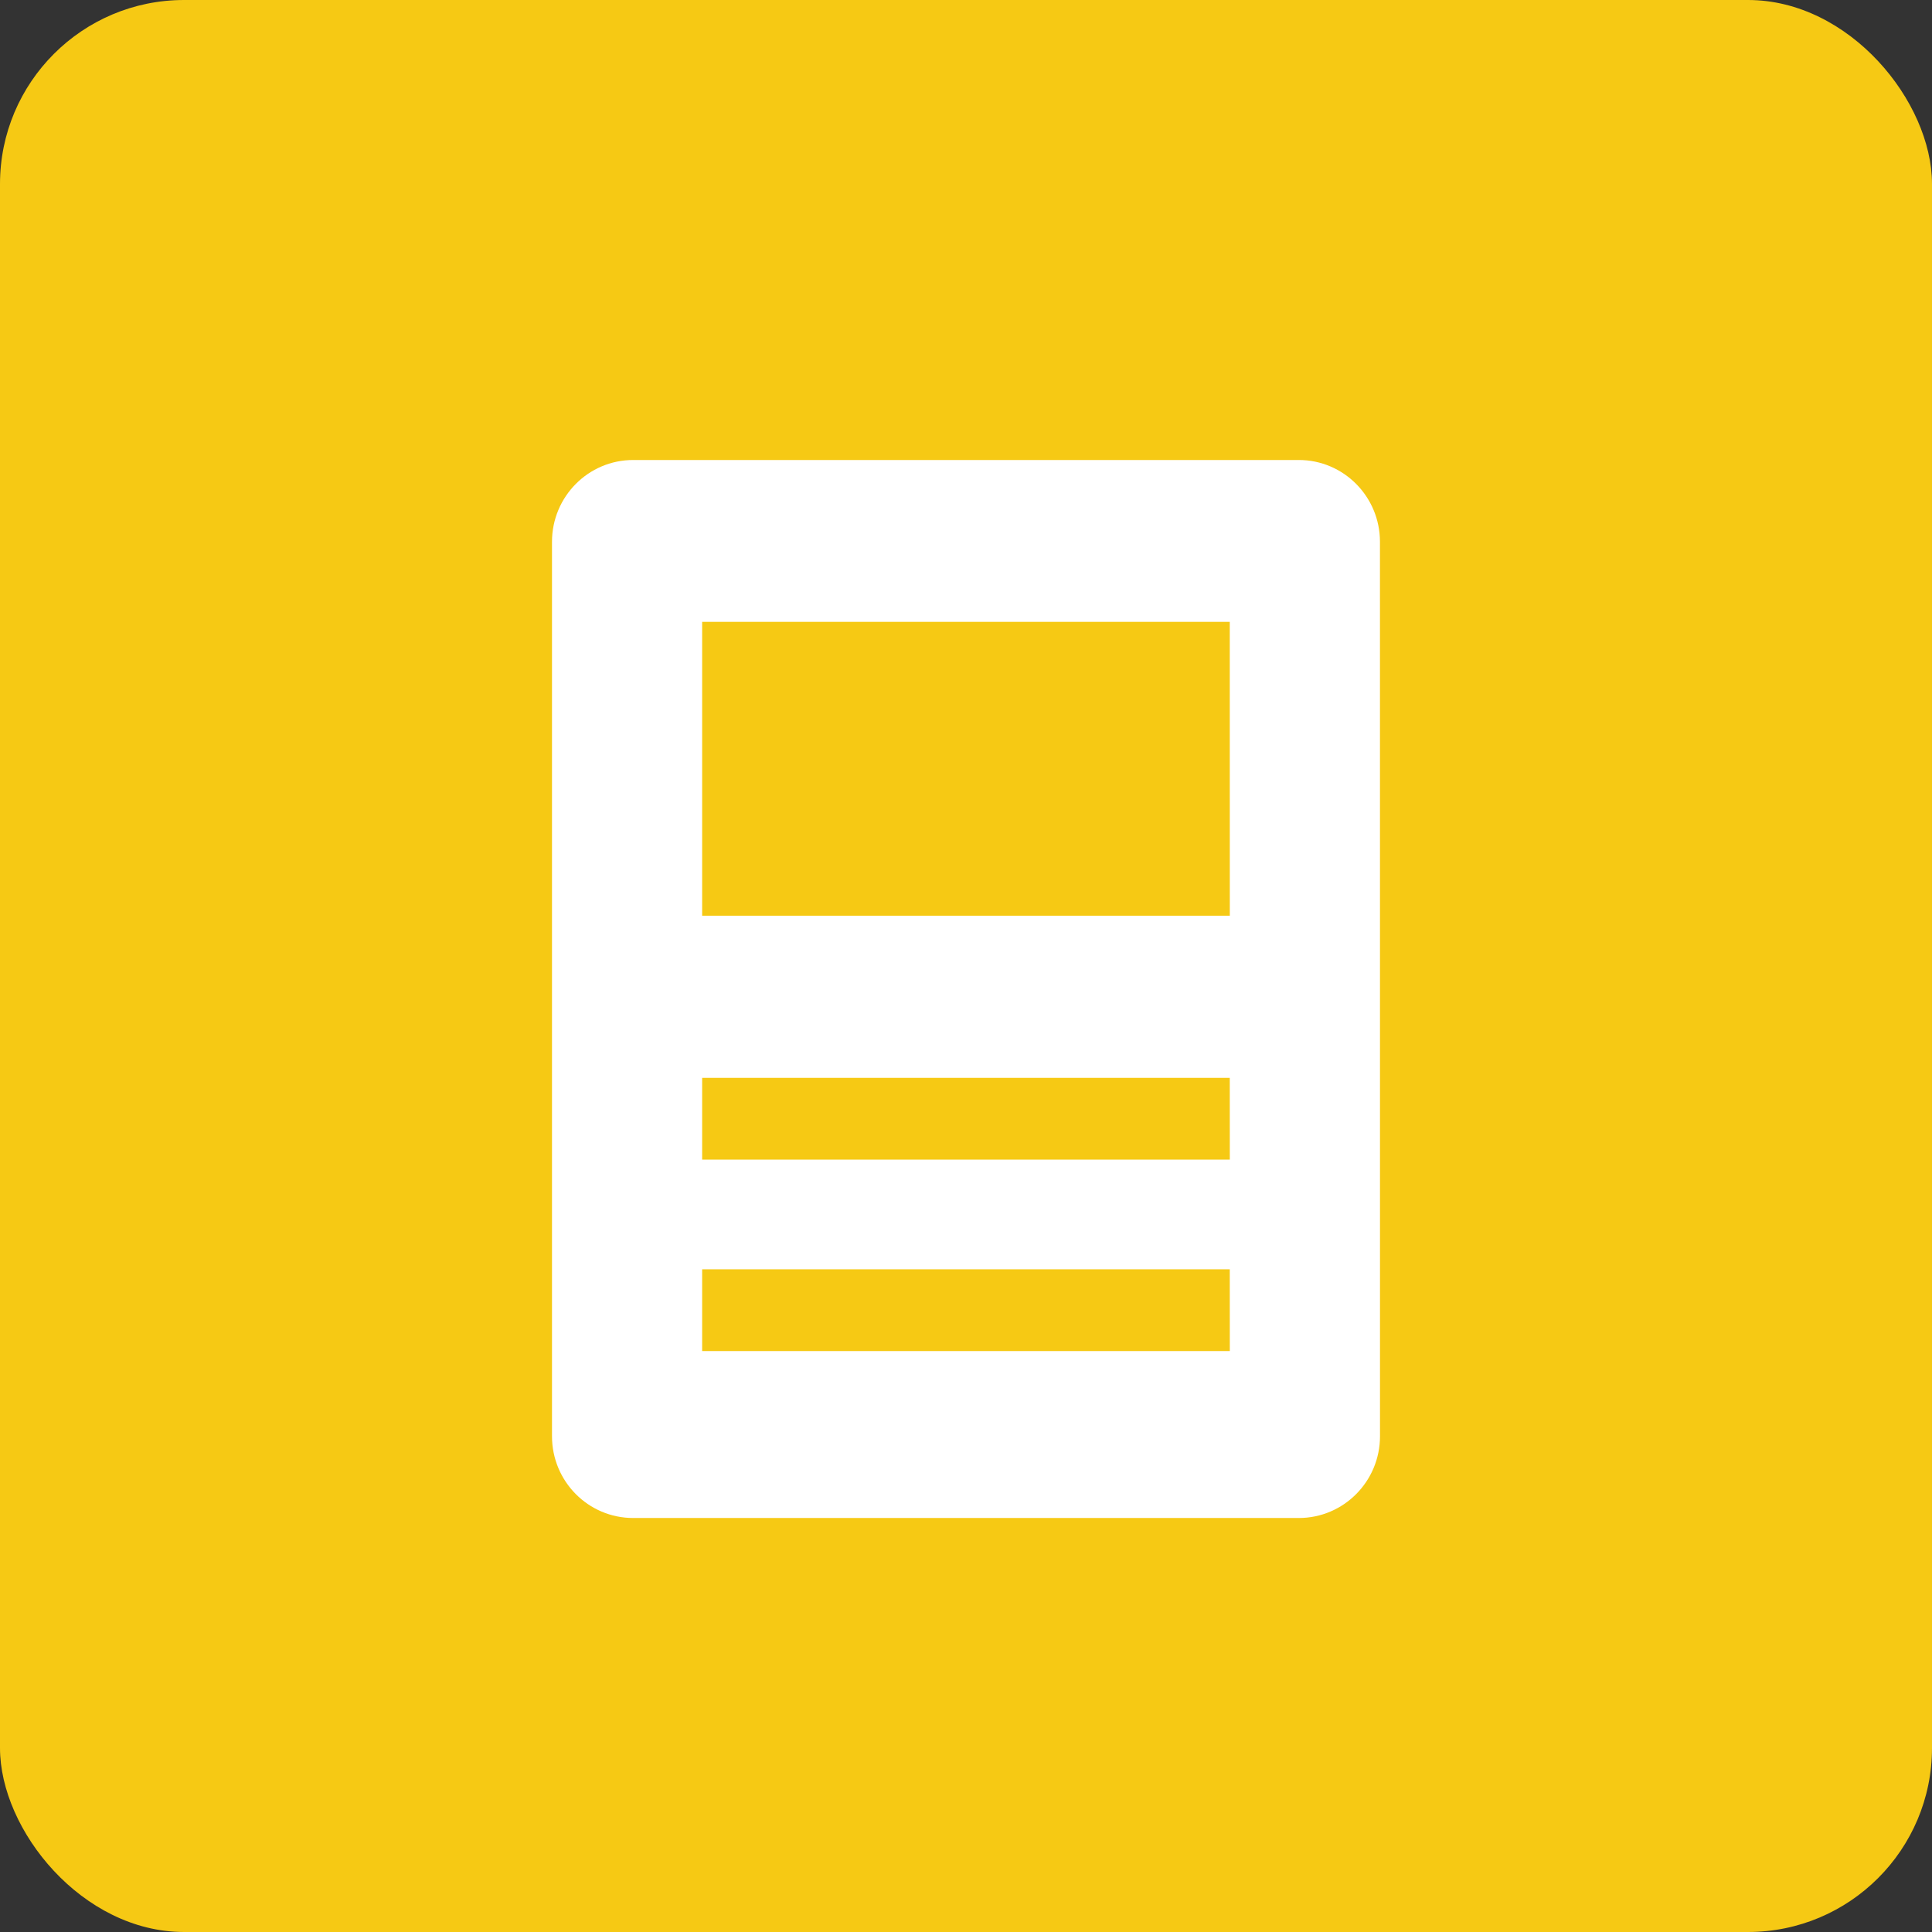 <?xml version="1.0" encoding="UTF-8"?>
<svg width="42px" height="42px" viewBox="0 0 42 42" version="1.1" xmlns="http://www.w3.org/2000/svg" xmlns:xlink="http://www.w3.org/1999/xlink">
    <rect x="0" y="0" width="42" height="42" fill="#333333" stroke="none"/>
    <title>Group 4</title>
    <g id="Page-1" stroke="none" stroke-width="1" fill="none" fill-rule="evenodd">
        <g id="Pricing-Jan-2025" transform="translate(-152, -2094)">
            <g id="Group-33" transform="translate(133, 2076)">
                <g id="Group-4" transform="translate(19, 18)">
                    <rect id="Rectangle-2-Copy-3" fill="#F6C914" x="0" y="0" width="42" height="42" rx="4"></rect>
                    <path d="M28.235,10 L13.765,10 C12.789,10 12,10.797 12,11.778 L12,31.222 C12,32.205 12.789,33 13.765,33 L28.235,33 C29.211,33 30,32.203 30,31.222 L29.999,11.778 C29.999,10.797 29.21,10 28.235,10 L28.235,10 Z M26.734,29.371 L15.264,29.371 L15.264,27.593 L26.734,27.593 L26.735,29.371 L26.734,29.371 Z M26.734,25.209 L15.264,25.209 L15.264,23.431 L26.734,23.431 L26.735,25.209 L26.734,25.209 Z M26.734,19.907 L15.264,19.907 L15.264,13.518 L26.734,13.518 L26.735,19.907 L26.734,19.907 Z" id="Forms-Icon" fill="#FFFFFF"></path>
                </g>
            </g>
        </g>
    </g>
</svg>